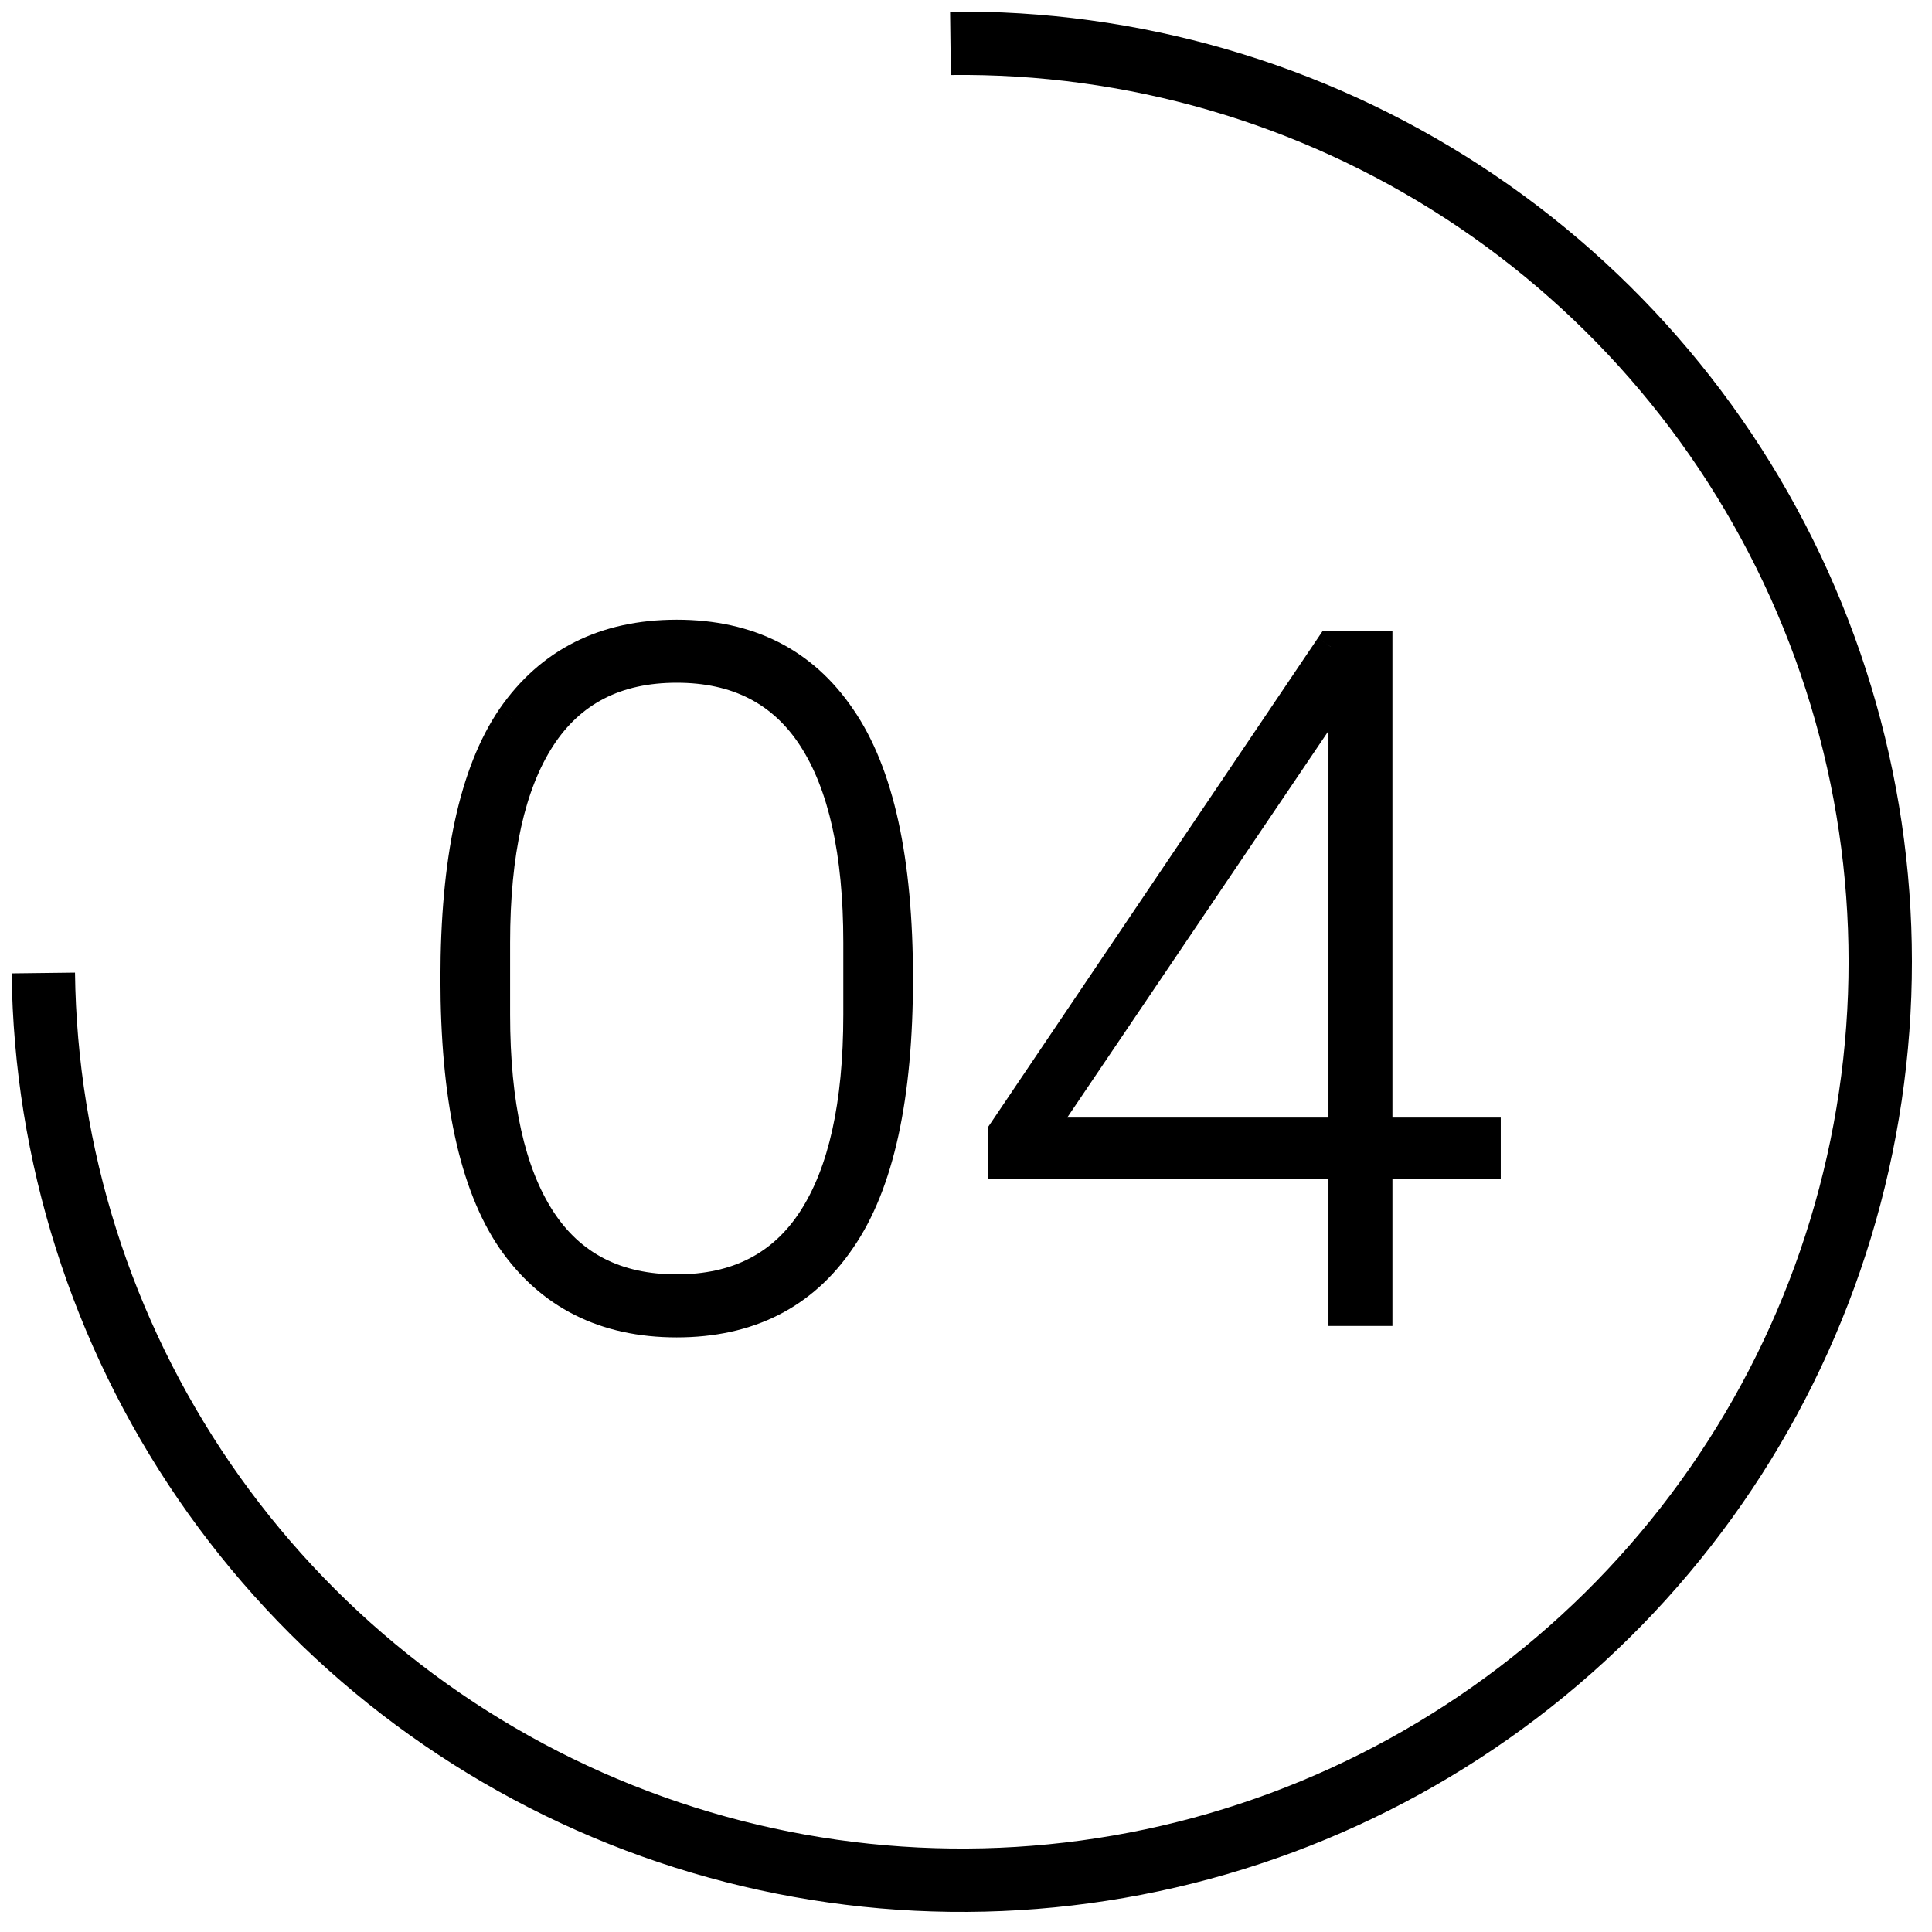 <?xml version="1.0" encoding="UTF-8"?> <svg xmlns="http://www.w3.org/2000/svg" width="61" height="61" viewBox="0 0 61 61" fill="none"> <path d="M30.01 1.368C35.745 1.298 41.373 2.93 46.18 6.057C50.988 9.185 54.76 13.668 57.02 18.94C59.28 24.212 59.926 30.035 58.876 35.674C57.826 41.313 55.127 46.514 51.122 50.619C47.116 54.724 41.983 57.549 36.372 58.737C30.76 59.925 24.923 59.422 19.597 57.292C14.272 55.163 9.697 51.501 6.452 46.772C3.208 42.042 1.438 36.457 1.368 30.721" stroke="black" stroke-width="2"></path> <path d="M21.366 41.726C19.106 41.726 17.376 40.856 16.176 39.116C14.996 37.376 14.406 34.636 14.406 30.896C14.406 27.156 14.996 24.416 16.176 22.676C17.376 20.936 19.106 20.066 21.366 20.066C23.626 20.066 25.346 20.936 26.526 22.676C27.726 24.416 28.326 27.156 28.326 30.896C28.326 34.636 27.726 37.376 26.526 39.116C25.346 40.856 23.626 41.726 21.366 41.726ZM21.366 40.736C23.286 40.736 24.726 39.996 25.686 38.516C26.646 37.036 27.126 34.876 27.126 32.036V29.756C27.126 26.916 26.646 24.756 25.686 23.276C24.726 21.796 23.286 21.056 21.366 21.056C19.446 21.056 18.006 21.796 17.046 23.276C16.086 24.756 15.606 26.916 15.606 29.756V32.036C15.606 34.876 16.086 37.036 17.046 38.516C18.006 39.996 19.446 40.736 21.366 40.736ZM42.444 41.366V36.716H31.704V35.726L42.024 20.426H43.464V35.786H46.884V36.716H43.464V41.366H42.444ZM32.754 35.786H42.444V21.536H42.384L32.754 35.786Z" fill="black"></path> <path d="M16.176 39.116L15.762 39.397L15.764 39.4L16.176 39.116ZM16.176 22.676L15.764 22.392L15.762 22.396L16.176 22.676ZM26.526 22.676L26.112 22.957L26.114 22.96L26.526 22.676ZM26.526 39.116L26.114 38.832L26.112 38.836L26.526 39.116ZM25.686 38.516L26.105 38.788V38.788L25.686 38.516ZM25.686 23.276L26.105 23.004L25.686 23.276ZM17.046 23.276L16.626 23.004L17.046 23.276ZM17.046 38.516L16.626 38.788L17.046 38.516ZM21.366 41.226C19.257 41.226 17.687 40.426 16.587 38.832L15.764 39.4C17.065 41.286 18.955 42.226 21.366 42.226V41.226ZM16.59 38.836C15.495 37.221 14.906 34.604 14.906 30.896H13.906C13.906 34.668 14.497 37.532 15.762 39.397L16.59 38.836ZM14.906 30.896C14.906 27.188 15.495 24.572 16.59 22.957L15.762 22.396C14.497 24.261 13.906 27.124 13.906 30.896H14.906ZM16.587 22.96C17.687 21.366 19.257 20.566 21.366 20.566V19.566C18.955 19.566 17.065 20.506 15.764 22.392L16.587 22.96ZM21.366 20.566C23.475 20.566 25.033 21.366 26.112 22.957L26.939 22.396C25.659 20.507 23.777 19.566 21.366 19.566V20.566ZM26.114 22.96C27.227 24.574 27.826 27.189 27.826 30.896H28.826C28.826 27.123 28.224 24.259 26.937 22.392L26.114 22.96ZM27.826 30.896C27.826 34.603 27.227 37.218 26.114 38.832L26.937 39.4C28.224 37.534 28.826 34.669 28.826 30.896H27.826ZM26.112 38.836C25.033 40.427 23.475 41.226 21.366 41.226V42.226C23.777 42.226 25.659 41.286 26.939 39.397L26.112 38.836ZM21.366 41.236C23.437 41.236 25.044 40.425 26.105 38.788L25.266 38.244C24.408 39.568 23.134 40.236 21.366 40.236V41.236ZM26.105 38.788C27.141 37.192 27.626 34.919 27.626 32.036H26.626C26.626 34.833 26.151 36.881 25.266 38.244L26.105 38.788ZM27.626 32.036V29.756H26.626V32.036H27.626ZM27.626 29.756C27.626 26.873 27.141 24.601 26.105 23.004L25.266 23.548C26.151 24.912 26.626 26.959 26.626 29.756H27.626ZM26.105 23.004C25.044 21.368 23.437 20.556 21.366 20.556V21.556C23.134 21.556 24.408 22.225 25.266 23.548L26.105 23.004ZM21.366 20.556C19.294 20.556 17.688 21.368 16.626 23.004L17.465 23.548C18.324 22.225 19.597 21.556 21.366 21.556V20.556ZM16.626 23.004C15.591 24.601 15.106 26.873 15.106 29.756H16.106C16.106 26.959 16.581 24.912 17.465 23.548L16.626 23.004ZM15.106 29.756V32.036H16.106V29.756H15.106ZM15.106 32.036C15.106 34.919 15.591 37.192 16.626 38.788L17.465 38.244C16.581 36.881 16.106 34.833 16.106 32.036H15.106ZM16.626 38.788C17.688 40.425 19.294 41.236 21.366 41.236V40.236C19.597 40.236 18.324 39.568 17.465 38.244L16.626 38.788ZM42.444 41.366H41.944V41.866H42.444V41.366ZM42.444 36.716H42.944V36.216H42.444V36.716ZM31.704 36.716H31.204V37.216H31.704V36.716ZM31.704 35.726L31.29 35.447L31.204 35.573V35.726H31.704ZM42.024 20.426V19.926H41.758L41.609 20.147L42.024 20.426ZM43.464 20.426H43.964V19.926H43.464V20.426ZM43.464 35.786H42.964V36.286H43.464V35.786ZM46.884 35.786H47.384V35.286H46.884V35.786ZM46.884 36.716V37.216H47.384V36.716H46.884ZM43.464 36.716V36.216H42.964V36.716H43.464ZM43.464 41.366V41.866H43.964V41.366H43.464ZM32.754 35.786L32.34 35.506L31.813 36.286H32.754V35.786ZM42.444 35.786V36.286H42.944V35.786H42.444ZM42.444 21.536H42.944V21.036H42.444V21.536ZM42.384 21.536V21.036H42.118L41.97 21.256L42.384 21.536ZM42.944 41.366V36.716H41.944V41.366H42.944ZM42.444 36.216H31.704V37.216H42.444V36.216ZM32.204 36.716V35.726H31.204V36.716H32.204ZM32.118 36.006L42.438 20.706L41.609 20.147L31.29 35.447L32.118 36.006ZM42.024 20.926H43.464V19.926H42.024V20.926ZM42.964 20.426V35.786H43.964V20.426H42.964ZM43.464 36.286H46.884V35.286H43.464V36.286ZM46.384 35.786V36.716H47.384V35.786H46.384ZM46.884 36.216H43.464V37.216H46.884V36.216ZM42.964 36.716V41.366H43.964V36.716H42.964ZM43.464 40.866H42.444V41.866H43.464V40.866ZM32.754 36.286H42.444V35.286H32.754V36.286ZM42.944 35.786V21.536H41.944V35.786H42.944ZM42.444 21.036H42.384V22.036H42.444V21.036ZM41.97 21.256L32.34 35.506L33.168 36.066L42.798 21.816L41.97 21.256Z" fill="black"></path> </svg> 